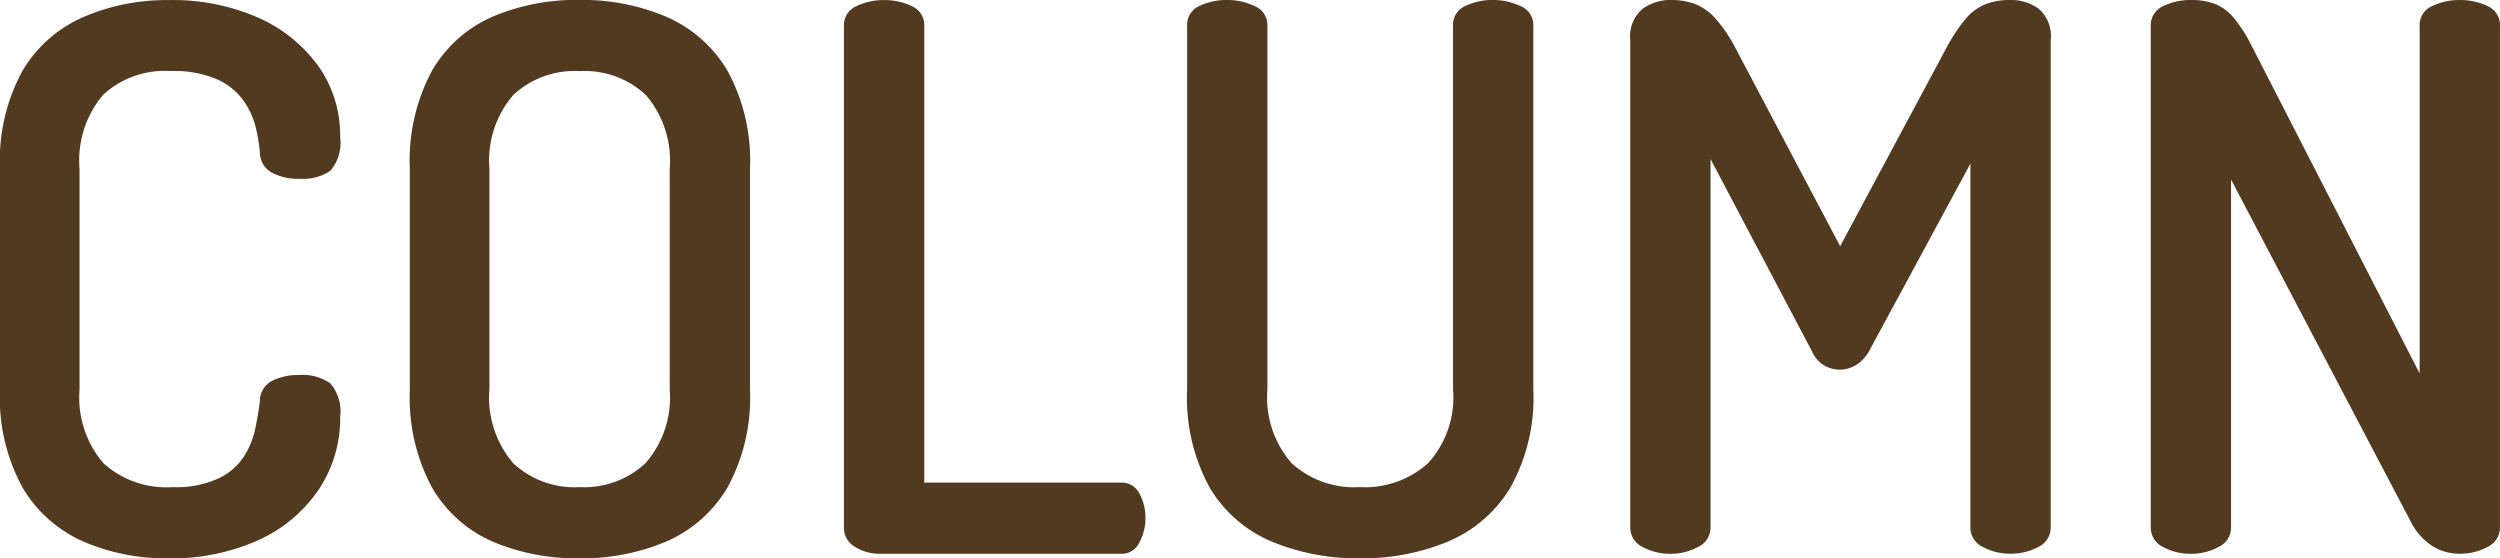 <svg xmlns="http://www.w3.org/2000/svg" width="148.5" height="33.165" viewBox="0 0 148.5 33.165">
  <path id="パス_153323" data-name="パス 153323" d="M12.6.27A12.315,12.315,0,0,1,7.627-.72,7.857,7.857,0,0,1,4.005-3.915a11.111,11.111,0,0,1-1.35-5.85v-13.1a11.111,11.111,0,0,1,1.35-5.85A7.836,7.836,0,0,1,7.65-31.9a12.476,12.476,0,0,1,4.995-.99,12.645,12.645,0,0,1,5.377,1.058,8.74,8.74,0,0,1,3.555,2.88A7.127,7.127,0,0,1,22.86-24.75a2.547,2.547,0,0,1-.585,2,2.838,2.838,0,0,1-1.8.473,3.283,3.283,0,0,1-1.71-.382,1.393,1.393,0,0,1-.675-1.192,10.181,10.181,0,0,0-.225-1.4,4.808,4.808,0,0,0-.7-1.6,3.867,3.867,0,0,0-1.552-1.305,6.422,6.422,0,0,0-2.835-.517,5.37,5.37,0,0,0-4.005,1.418A6.042,6.042,0,0,0,7.38-22.86v13.1A5.981,5.981,0,0,0,8.8-5.378,5.577,5.577,0,0,0,12.915-3.96a6.026,6.026,0,0,0,2.722-.517,3.719,3.719,0,0,0,1.508-1.3,5,5,0,0,0,.675-1.665q.18-.878.27-1.6a1.363,1.363,0,0,1,.7-1.215,3.37,3.37,0,0,1,1.642-.36,2.826,2.826,0,0,1,1.845.495,2.554,2.554,0,0,1,.585,1.98A7.617,7.617,0,0,1,21.577-3.8,8.6,8.6,0,0,1,18-.81,12.569,12.569,0,0,1,12.6.27Zm24.48,0a12.781,12.781,0,0,1-5.152-.99,7.733,7.733,0,0,1-3.6-3.195A11.262,11.262,0,0,1,27-9.765v-13.1a11.262,11.262,0,0,1,1.327-5.85,7.733,7.733,0,0,1,3.6-3.195,12.781,12.781,0,0,1,5.152-.99,12.824,12.824,0,0,1,5.13.99,7.836,7.836,0,0,1,3.645,3.195,11.111,11.111,0,0,1,1.35,5.85v13.1a11.111,11.111,0,0,1-1.35,5.85A7.836,7.836,0,0,1,42.21-.72,12.824,12.824,0,0,1,37.08.27Zm0-4.23a5.338,5.338,0,0,0,3.915-1.418,5.922,5.922,0,0,0,1.44-4.387v-13.1a5.981,5.981,0,0,0-1.417-4.387,5.322,5.322,0,0,0-3.938-1.418,5.322,5.322,0,0,0-3.937,1.418,5.981,5.981,0,0,0-1.417,4.387v13.1a5.981,5.981,0,0,0,1.417,4.387A5.322,5.322,0,0,0,37.08-3.96ZM54.9,0a2.753,2.753,0,0,1-1.44-.4,1.289,1.289,0,0,1-.675-1.17v-29.79a1.215,1.215,0,0,1,.743-1.17,3.715,3.715,0,0,1,1.642-.36,3.715,3.715,0,0,1,1.643.36,1.215,1.215,0,0,1,.743,1.17V-4.23h11.7a1.162,1.162,0,0,1,1.08.653,2.976,2.976,0,0,1,.36,1.462,3.015,3.015,0,0,1-.36,1.44A1.158,1.158,0,0,1,69.255,0ZM83.43.27a13.271,13.271,0,0,1-5.22-.99,7.8,7.8,0,0,1-3.69-3.195,11.111,11.111,0,0,1-1.35-5.85v-21.6a1.218,1.218,0,0,1,.72-1.17,3.676,3.676,0,0,1,1.665-.36,3.758,3.758,0,0,1,1.62.36,1.213,1.213,0,0,1,.765,1.17v21.6a5.922,5.922,0,0,0,1.44,4.387A5.527,5.527,0,0,0,83.43-3.96a5.623,5.623,0,0,0,4.05-1.418,5.812,5.812,0,0,0,1.485-4.387v-21.6a1.218,1.218,0,0,1,.72-1.17,3.676,3.676,0,0,1,1.665-.36,3.758,3.758,0,0,1,1.62.36,1.213,1.213,0,0,1,.765,1.17v21.6a10.964,10.964,0,0,1-1.372,5.85A7.923,7.923,0,0,1,88.65-.72,13.271,13.271,0,0,1,83.43.27ZM101.88,0a3.374,3.374,0,0,1-1.643-.4,1.272,1.272,0,0,1-.743-1.17V-30.51a2.122,2.122,0,0,1,.743-1.868,2.809,2.809,0,0,1,1.643-.518,4.052,4.052,0,0,1,1.485.248,3.186,3.186,0,0,1,1.17.832,8.791,8.791,0,0,1,1.125,1.62l6.3,11.925,6.39-11.925a9.646,9.646,0,0,1,1.1-1.62,3,3,0,0,1,1.148-.832,4.052,4.052,0,0,1,1.485-.248,2.779,2.779,0,0,1,1.665.518,2.153,2.153,0,0,1,.72,1.868V-1.575a1.272,1.272,0,0,1-.743,1.17,3.374,3.374,0,0,1-1.642.4,3.374,3.374,0,0,1-1.643-.4,1.272,1.272,0,0,1-.743-1.17v-21.6l-6.03,11.16a2.274,2.274,0,0,1-.81.832,1.933,1.933,0,0,1-.945.247,1.916,1.916,0,0,1-.855-.225,1.808,1.808,0,0,1-.765-.855l-6.03-11.43v21.87a1.272,1.272,0,0,1-.743,1.17A3.374,3.374,0,0,1,101.88,0Zm30.915,0a3.374,3.374,0,0,1-1.643-.4,1.272,1.272,0,0,1-.742-1.17V-31.32a1.248,1.248,0,0,1,.742-1.215,3.715,3.715,0,0,1,1.643-.36,3.873,3.873,0,0,1,1.463.248,2.868,2.868,0,0,1,1.1.832,8.969,8.969,0,0,1,1.035,1.62l9.99,19.485V-31.365a1.215,1.215,0,0,1,.742-1.17,3.715,3.715,0,0,1,1.643-.36,3.715,3.715,0,0,1,1.643.36,1.215,1.215,0,0,1,.742,1.17v29.79a1.272,1.272,0,0,1-.742,1.17,3.374,3.374,0,0,1-1.643.4,2.993,2.993,0,0,1-1.62-.45,3.657,3.657,0,0,1-1.215-1.305L135.18-22.23V-1.575a1.272,1.272,0,0,1-.743,1.17A3.374,3.374,0,0,1,132.795,0Z" transform="translate(-2.655 32.895)" fill="#523a20"/>
</svg>
